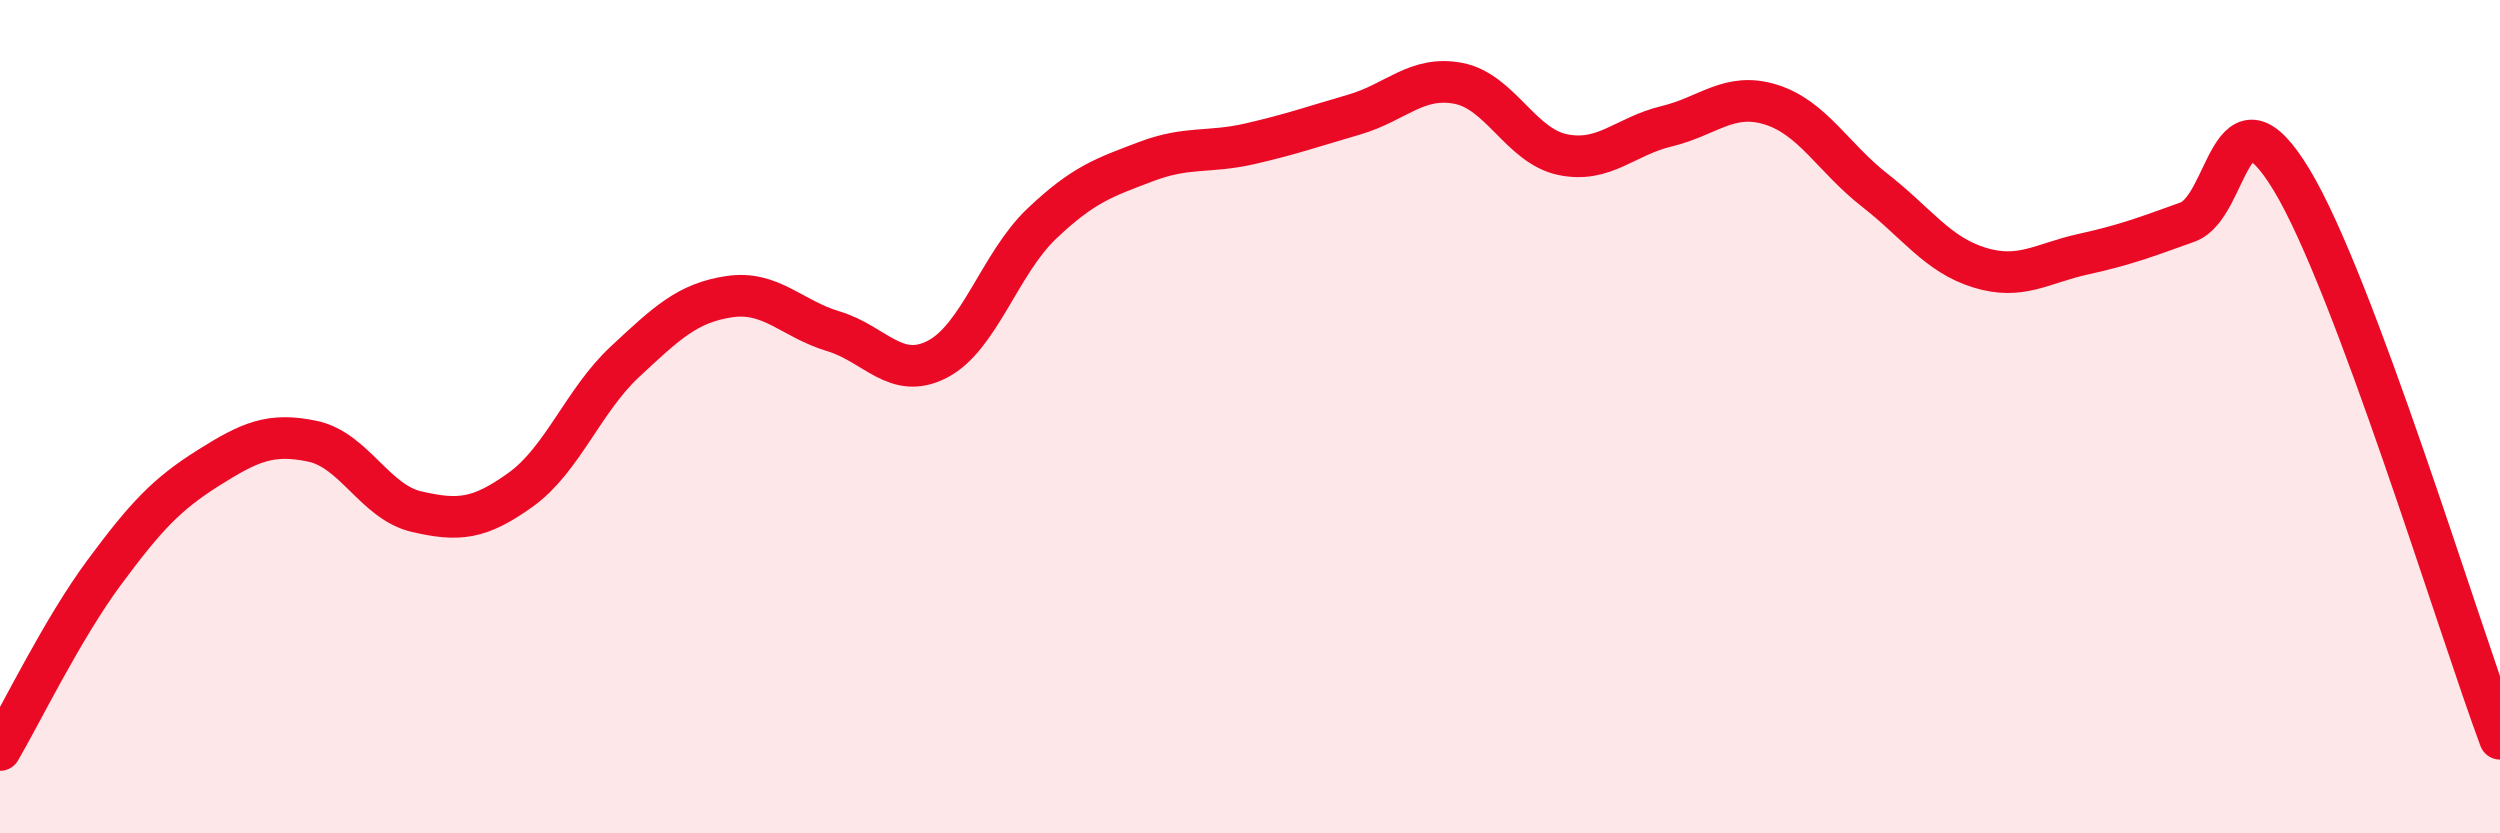 
    <svg width="60" height="20" viewBox="0 0 60 20" xmlns="http://www.w3.org/2000/svg">
      <path
        d="M 0,18 C 0.5,17.15 1.5,15.09 2.5,13.74 C 3.5,12.39 4,11.86 5,11.23 C 6,10.6 6.5,10.38 7.5,10.59 C 8.5,10.8 9,12.05 10,12.28 C 11,12.51 11.5,12.47 12.5,11.75 C 13.5,11.03 14,9.61 15,8.68 C 16,7.75 16.5,7.27 17.5,7.12 C 18.5,6.97 19,7.65 20,7.95 C 21,8.25 21.5,9.14 22.5,8.62 C 23.5,8.1 24,6.32 25,5.37 C 26,4.42 26.5,4.26 27.5,3.88 C 28.5,3.5 29,3.68 30,3.45 C 31,3.22 31.5,3.04 32.5,2.75 C 33.5,2.46 34,1.81 35,2 C 36,2.19 36.5,3.5 37.5,3.71 C 38.5,3.92 39,3.27 40,3.03 C 41,2.79 41.5,2.2 42.5,2.51 C 43.5,2.82 44,3.79 45,4.57 C 46,5.35 46.5,6.11 47.5,6.42 C 48.5,6.73 49,6.32 50,6.1 C 51,5.88 51.5,5.69 52.5,5.33 C 53.5,4.97 53.5,1.84 55,4.32 C 56.5,6.8 59,15.05 60,17.73L60 20L0 20Z"
        fill="#EB0A25"
        opacity="0.1"
        stroke-linecap="round"
        stroke-linejoin="round"
      />
      <path
        d="M 0,18 C 0.5,17.15 1.5,15.09 2.5,13.74 C 3.5,12.39 4,11.86 5,11.23 C 6,10.6 6.5,10.38 7.5,10.59 C 8.5,10.8 9,12.05 10,12.28 C 11,12.51 11.5,12.47 12.5,11.75 C 13.5,11.03 14,9.61 15,8.68 C 16,7.75 16.5,7.27 17.5,7.12 C 18.5,6.97 19,7.65 20,7.95 C 21,8.25 21.5,9.14 22.5,8.62 C 23.5,8.1 24,6.32 25,5.37 C 26,4.42 26.5,4.26 27.5,3.88 C 28.5,3.5 29,3.68 30,3.45 C 31,3.22 31.5,3.04 32.5,2.75 C 33.5,2.46 34,1.81 35,2 C 36,2.19 36.5,3.5 37.5,3.71 C 38.5,3.92 39,3.27 40,3.03 C 41,2.79 41.5,2.2 42.5,2.51 C 43.5,2.82 44,3.79 45,4.57 C 46,5.35 46.5,6.11 47.5,6.42 C 48.5,6.73 49,6.32 50,6.1 C 51,5.88 51.5,5.69 52.5,5.33 C 53.5,4.97 53.5,1.84 55,4.32 C 56.5,6.8 59,15.05 60,17.73"
        stroke="#EB0A25"
        stroke-width="1"
        fill="none"
        stroke-linecap="round"
        stroke-linejoin="round"
      />
    </svg>
  